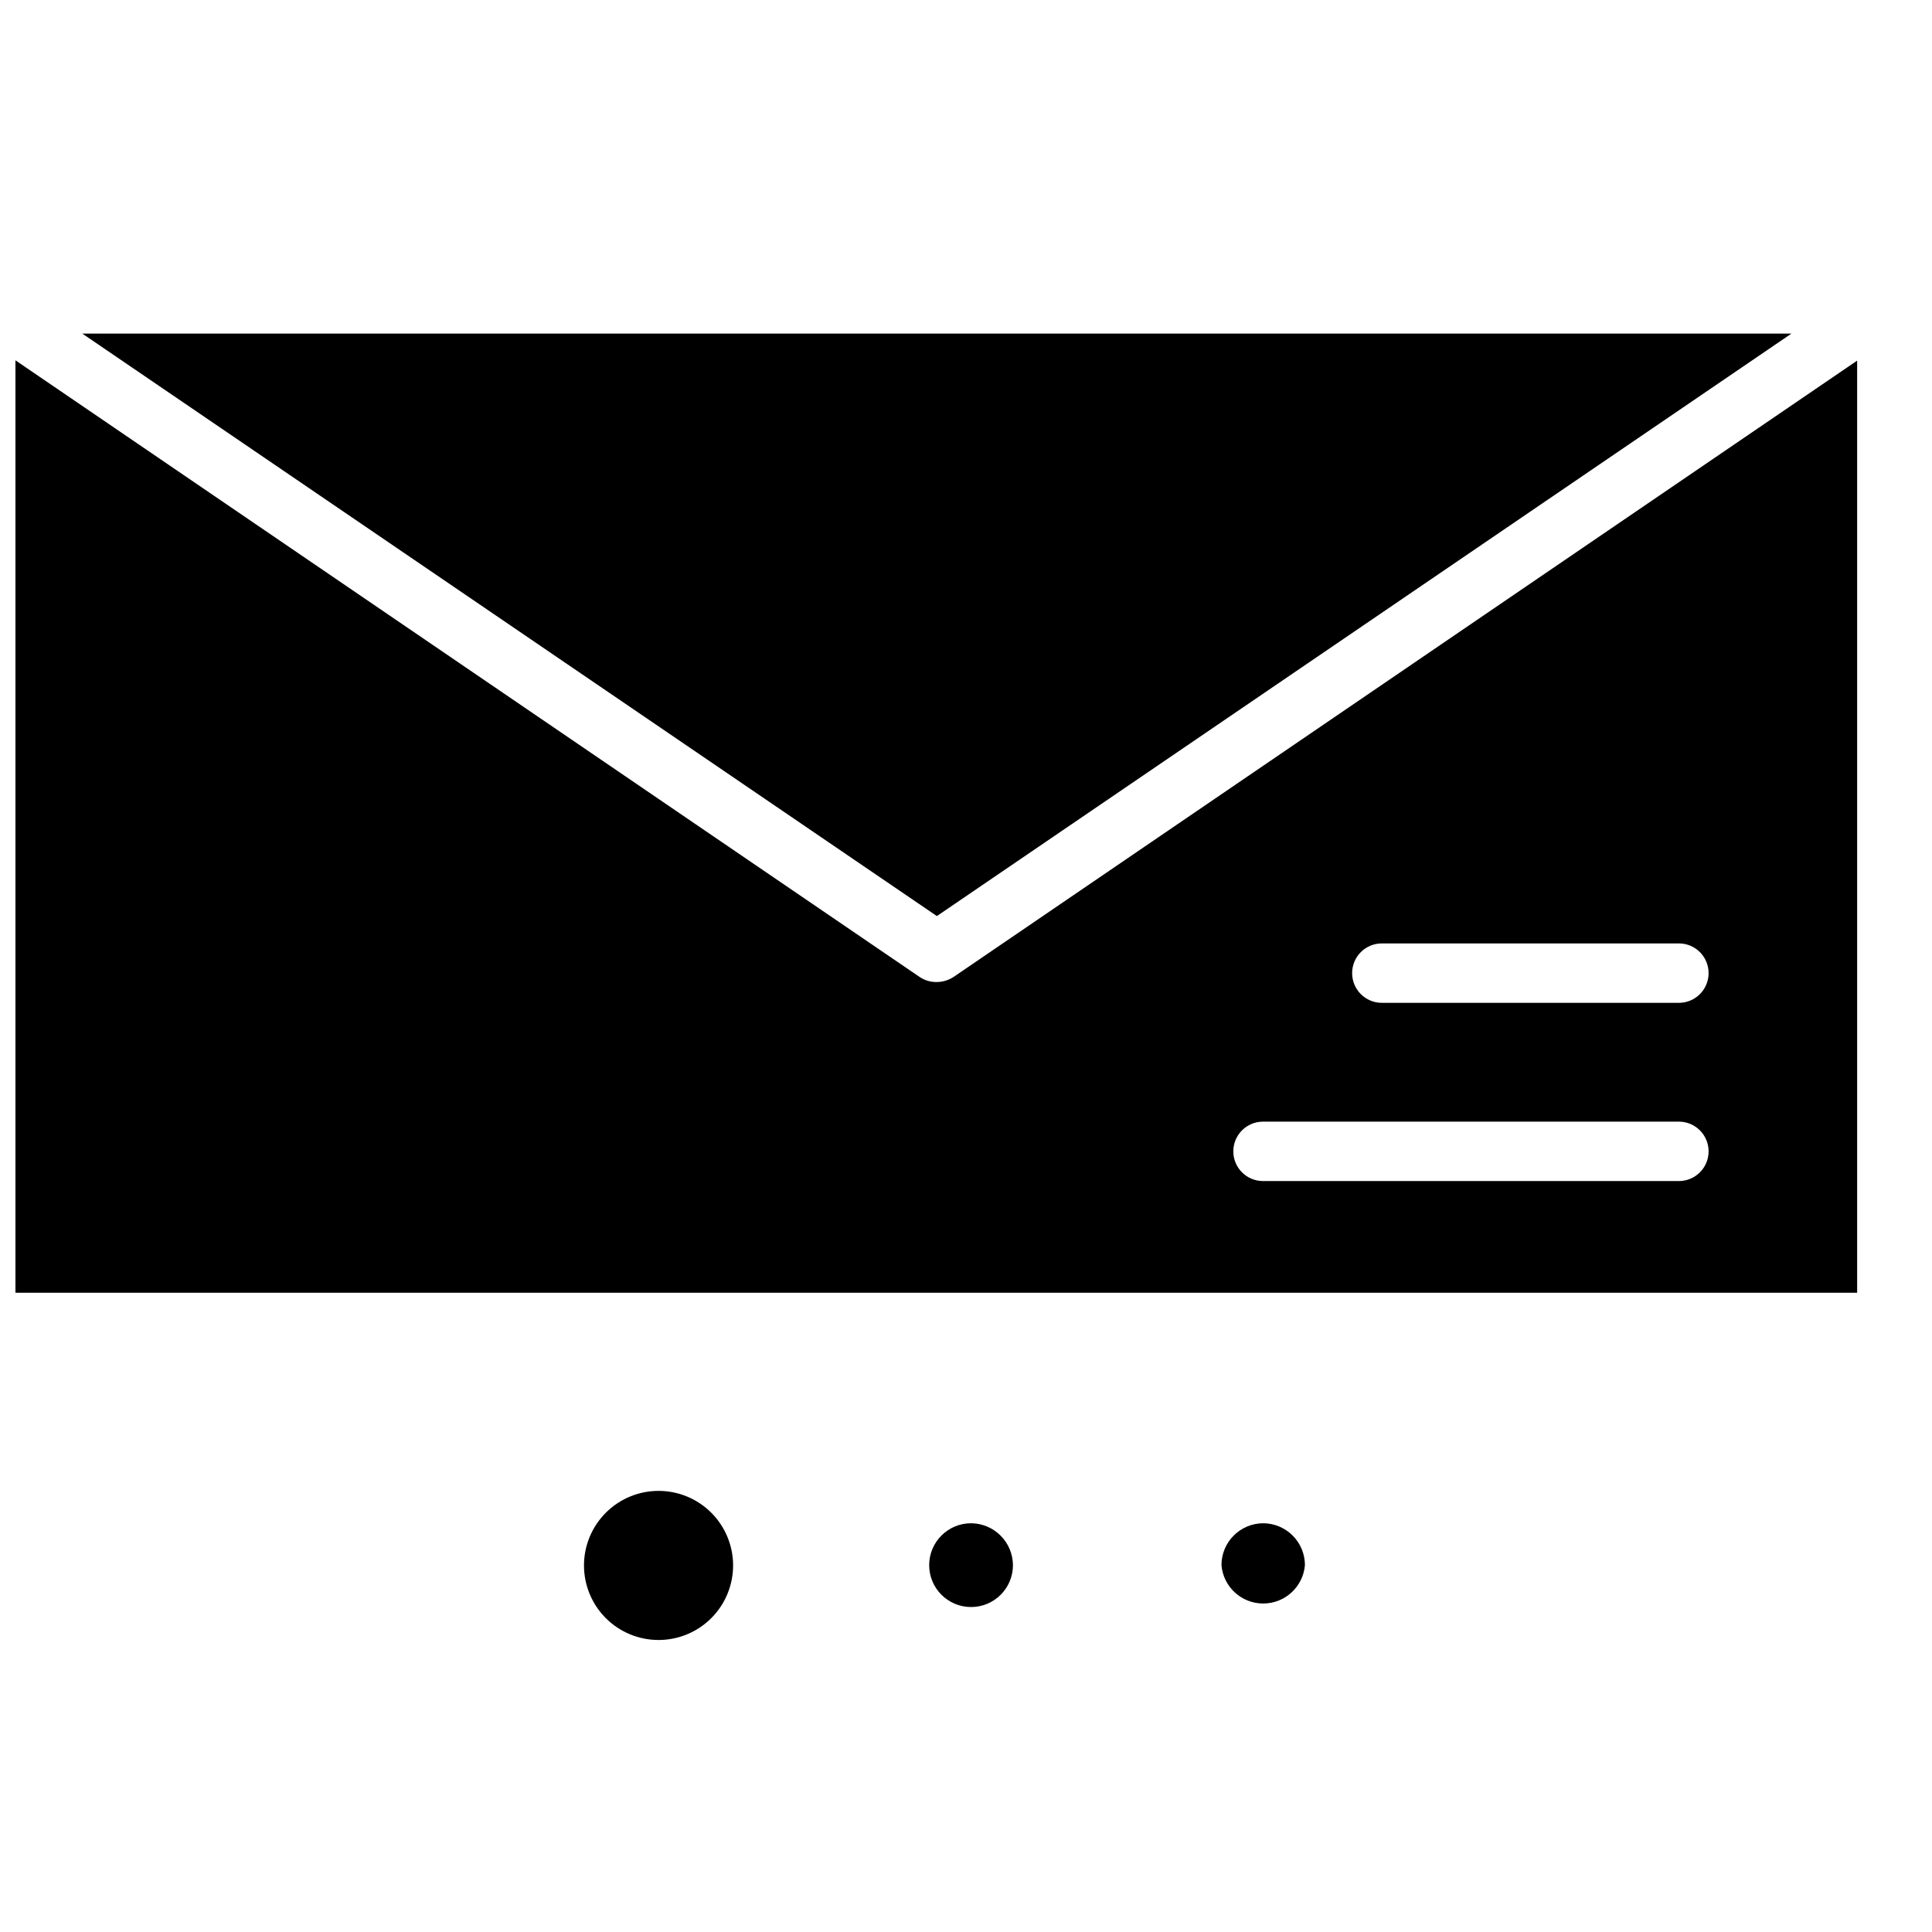 <?xml version="1.0" encoding="UTF-8"?>
<!-- The Best Svg Icon site in the world: iconSvg.co, Visit us! https://iconsvg.co -->
<svg width="800px" height="800px" version="1.1" viewBox="144 144 512 512" xmlns="http://www.w3.org/2000/svg">
 <defs>
  <clipPath id="b">
   <path d="m651 221h0.902v2h-0.902z"/>
  </clipPath>
  <clipPath id="a">
   <path d="m148.09 239h488.91v248h-488.91z"/>
  </clipPath>
 </defs>
 <g clip-path="url(#b)">
  <path d="m651.9 222.25c0.047-0.262 0.047-0.527 0-0.789 0.035 0.445 0.035 0.895 0 1.34 0.039-0.184 0.039-0.371 0-0.551z"/>
 </g>
 <path d="m618.76 232.4h-452.96l226.48 154.37z"/>
 <g clip-path="url(#a)">
  <path d="m392.12 404.25c-1.57 0.004-3.106-0.465-4.406-1.34l-239.62-163.42v247.1h488.07v-247.02l-239.47 163.34c-1.359 0.879-2.945 1.348-4.566 1.34zm118.08-10.234h78.719c4.348 0 7.875 3.523 7.875 7.871 0 4.348-3.527 7.875-7.875 7.875h-78.719c-4.348 0-7.871-3.527-7.871-7.875 0-4.348 3.523-7.871 7.871-7.871zm-31.488 47.23h110.21c4.348 0 7.875 3.527 7.875 7.875s-3.527 7.871-7.875 7.871h-110.21c-4.348 0-7.871-3.523-7.871-7.871s3.523-7.875 7.871-7.875z"/>
 </g>
 <path d="m318.6 539.1c-5.25-0.02-10.293 2.047-14.012 5.75-3.723 3.703-5.82 8.734-5.824 13.98-0.008 5.25 2.074 10.289 5.785 14 3.711 3.711 8.75 5.793 14 5.785 5.25-0.004 10.277-2.102 13.98-5.824 3.703-3.719 5.769-8.762 5.75-14.012-0.02-5.215-2.102-10.207-5.785-13.895-3.688-3.684-8.68-5.766-13.895-5.785z"/>
 <path d="m401.34 547.68c-6.129 0-11.098 4.973-11.098 11.102s4.969 11.098 11.098 11.098c6.133 0 11.102-4.969 11.102-11.098-0.043-6.113-4.988-11.059-11.102-11.102z"/>
 <path d="m478.72 547.68c-6.098 0.047-11.02 5-11.02 11.102 0.484 5.746 5.289 10.164 11.059 10.164 5.769 0 10.574-4.418 11.059-10.164 0-2.945-1.168-5.766-3.25-7.848-2.082-2.082-4.902-3.254-7.848-3.254z"/>
</svg>